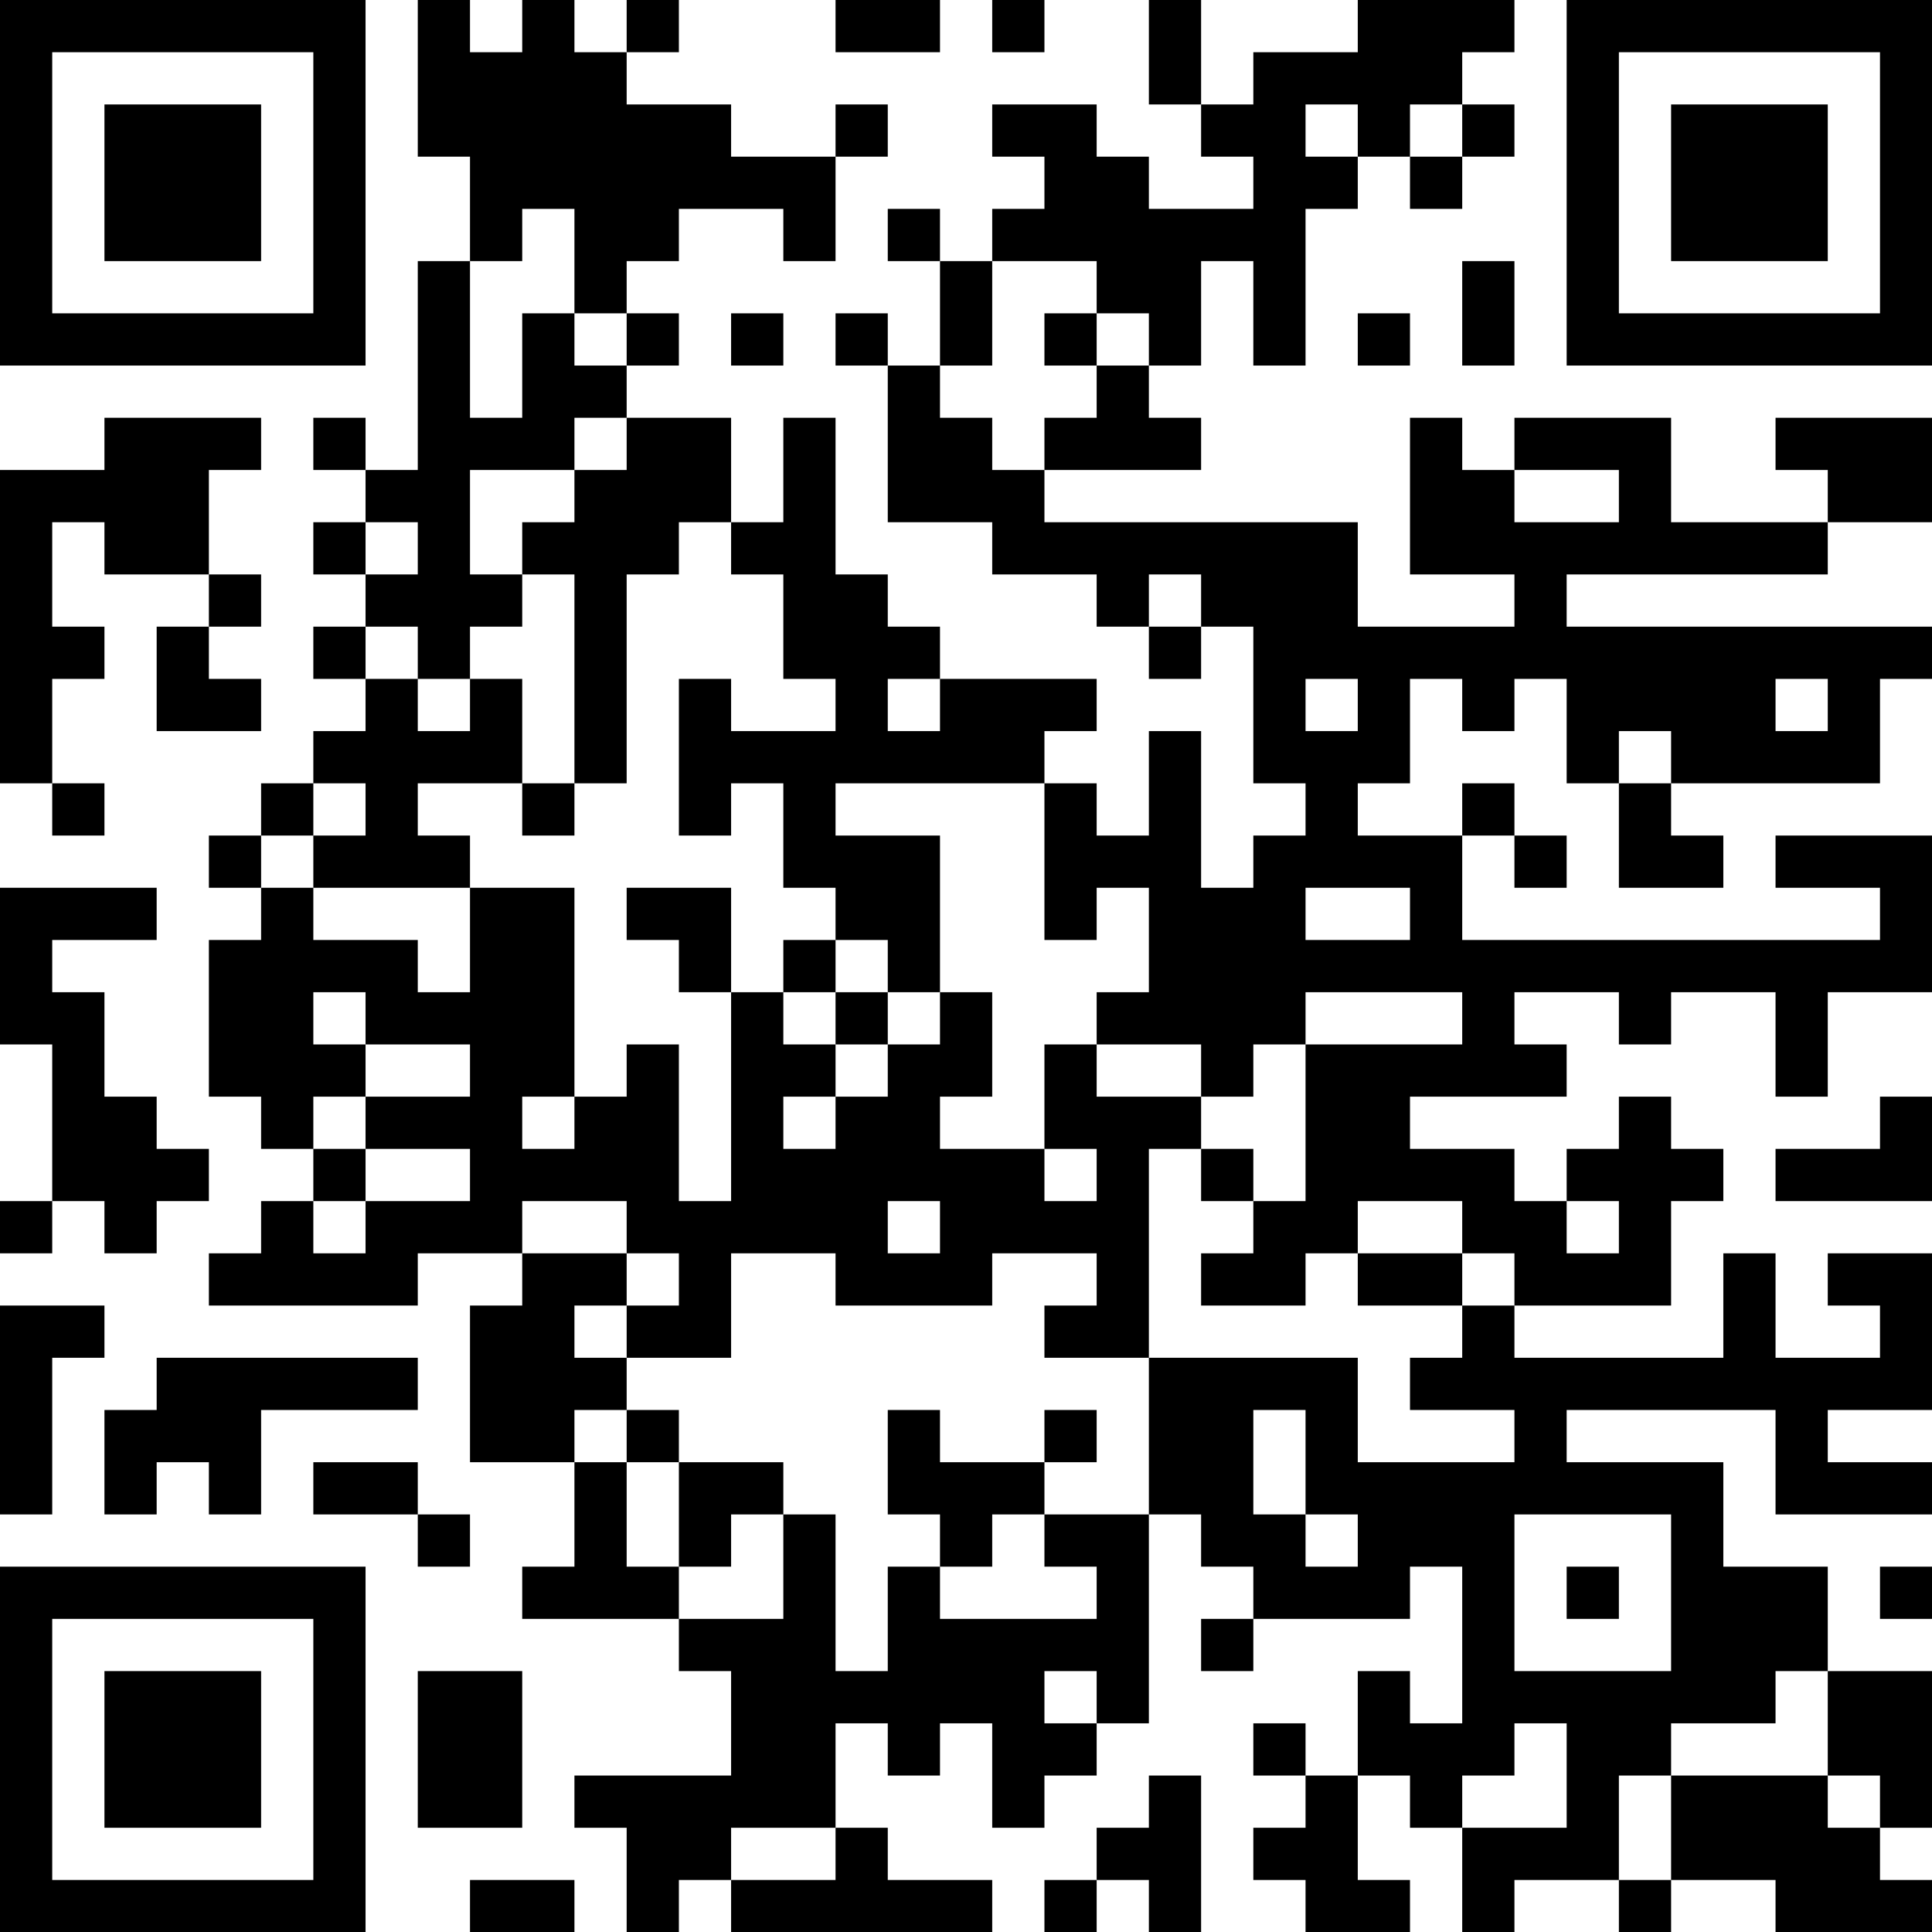 <?xml version="1.0" encoding="UTF-8"?>
<svg xmlns="http://www.w3.org/2000/svg" version="1.1" width="100" height="100" viewBox="0 0 100 100"><rect x="0" y="0" width="100" height="100" fill="#ffffff"/><g transform="scale(2.703)"><g transform="translate(0,0)"><path fill-rule="evenodd" d="M8 0L8 3L9 3L9 5L8 5L8 9L7 9L7 8L6 8L6 9L7 9L7 10L6 10L6 11L7 11L7 12L6 12L6 13L7 13L7 14L6 14L6 15L5 15L5 16L4 16L4 17L5 17L5 18L4 18L4 21L5 21L5 22L6 22L6 23L5 23L5 24L4 24L4 25L8 25L8 24L10 24L10 25L9 25L9 28L11 28L11 30L10 30L10 31L13 31L13 32L14 32L14 34L11 34L11 35L12 35L12 37L13 37L13 36L14 36L14 37L19 37L19 36L17 36L17 35L16 35L16 33L17 33L17 34L18 34L18 33L19 33L19 35L20 35L20 34L21 34L21 33L22 33L22 29L23 29L23 30L24 30L24 31L23 31L23 32L24 32L24 31L27 31L27 30L28 30L28 33L27 33L27 32L26 32L26 34L25 34L25 33L24 33L24 34L25 34L25 35L24 35L24 36L25 36L25 37L27 37L27 36L26 36L26 34L27 34L27 35L28 35L28 37L29 37L29 36L31 36L31 37L32 37L32 36L34 36L34 37L37 37L37 36L36 36L36 35L37 35L37 32L35 32L35 30L33 30L33 28L30 28L30 27L34 27L34 29L37 29L37 28L35 28L35 27L37 27L37 24L35 24L35 25L36 25L36 26L34 26L34 24L33 24L33 26L29 26L29 25L32 25L32 23L33 23L33 22L32 22L32 21L31 21L31 22L30 22L30 23L29 23L29 22L27 22L27 21L30 21L30 20L29 20L29 19L31 19L31 20L32 20L32 19L34 19L34 21L35 21L35 19L37 19L37 16L34 16L34 17L36 17L36 18L28 18L28 16L29 16L29 17L30 17L30 16L29 16L29 15L28 15L28 16L26 16L26 15L27 15L27 13L28 13L28 14L29 14L29 13L30 13L30 15L31 15L31 17L33 17L33 16L32 16L32 15L36 15L36 13L37 13L37 12L30 12L30 11L35 11L35 10L37 10L37 8L34 8L34 9L35 9L35 10L32 10L32 8L29 8L29 9L28 9L28 8L27 8L27 11L29 11L29 12L26 12L26 10L20 10L20 9L23 9L23 8L22 8L22 7L23 7L23 5L24 5L24 7L25 7L25 4L26 4L26 3L27 3L27 4L28 4L28 3L29 3L29 2L28 2L28 1L29 1L29 0L26 0L26 1L24 1L24 2L23 2L23 0L22 0L22 2L23 2L23 3L24 3L24 4L22 4L22 3L21 3L21 2L19 2L19 3L20 3L20 4L19 4L19 5L18 5L18 4L17 4L17 5L18 5L18 7L17 7L17 6L16 6L16 7L17 7L17 10L19 10L19 11L21 11L21 12L22 12L22 13L23 13L23 12L24 12L24 15L25 15L25 16L24 16L24 17L23 17L23 14L22 14L22 16L21 16L21 15L20 15L20 14L21 14L21 13L18 13L18 12L17 12L17 11L16 11L16 8L15 8L15 10L14 10L14 8L12 8L12 7L13 7L13 6L12 6L12 5L13 5L13 4L15 4L15 5L16 5L16 3L17 3L17 2L16 2L16 3L14 3L14 2L12 2L12 1L13 1L13 0L12 0L12 1L11 1L11 0L10 0L10 1L9 1L9 0ZM16 0L16 1L18 1L18 0ZM19 0L19 1L20 1L20 0ZM25 2L25 3L26 3L26 2ZM27 2L27 3L28 3L28 2ZM10 4L10 5L9 5L9 8L10 8L10 6L11 6L11 7L12 7L12 6L11 6L11 4ZM19 5L19 7L18 7L18 8L19 8L19 9L20 9L20 8L21 8L21 7L22 7L22 6L21 6L21 5ZM28 5L28 7L29 7L29 5ZM14 6L14 7L15 7L15 6ZM20 6L20 7L21 7L21 6ZM26 6L26 7L27 7L27 6ZM2 8L2 9L0 9L0 15L1 15L1 16L2 16L2 15L1 15L1 13L2 13L2 12L1 12L1 10L2 10L2 11L4 11L4 12L3 12L3 14L5 14L5 13L4 13L4 12L5 12L5 11L4 11L4 9L5 9L5 8ZM11 8L11 9L9 9L9 11L10 11L10 12L9 12L9 13L8 13L8 12L7 12L7 13L8 13L8 14L9 14L9 13L10 13L10 15L8 15L8 16L9 16L9 17L6 17L6 16L7 16L7 15L6 15L6 16L5 16L5 17L6 17L6 18L8 18L8 19L9 19L9 17L11 17L11 21L10 21L10 22L11 22L11 21L12 21L12 20L13 20L13 23L14 23L14 19L15 19L15 20L16 20L16 21L15 21L15 22L16 22L16 21L17 21L17 20L18 20L18 19L19 19L19 21L18 21L18 22L20 22L20 23L21 23L21 22L20 22L20 20L21 20L21 21L23 21L23 22L22 22L22 26L20 26L20 25L21 25L21 24L19 24L19 25L16 25L16 24L14 24L14 26L12 26L12 25L13 25L13 24L12 24L12 23L10 23L10 24L12 24L12 25L11 25L11 26L12 26L12 27L11 27L11 28L12 28L12 30L13 30L13 31L15 31L15 29L16 29L16 32L17 32L17 30L18 30L18 31L21 31L21 30L20 30L20 29L22 29L22 26L26 26L26 28L29 28L29 27L27 27L27 26L28 26L28 25L29 25L29 24L28 24L28 23L26 23L26 24L25 24L25 25L23 25L23 24L24 24L24 23L25 23L25 20L28 20L28 19L25 19L25 20L24 20L24 21L23 21L23 20L21 20L21 19L22 19L22 17L21 17L21 18L20 18L20 15L16 15L16 16L18 16L18 19L17 19L17 18L16 18L16 17L15 17L15 15L14 15L14 16L13 16L13 13L14 13L14 14L16 14L16 13L15 13L15 11L14 11L14 10L13 10L13 11L12 11L12 15L11 15L11 11L10 11L10 10L11 10L11 9L12 9L12 8ZM29 9L29 10L31 10L31 9ZM7 10L7 11L8 11L8 10ZM22 11L22 12L23 12L23 11ZM17 13L17 14L18 14L18 13ZM25 13L25 14L26 14L26 13ZM34 13L34 14L35 14L35 13ZM31 14L31 15L32 15L32 14ZM10 15L10 16L11 16L11 15ZM0 17L0 20L1 20L1 23L0 23L0 24L1 24L1 23L2 23L2 24L3 24L3 23L4 23L4 22L3 22L3 21L2 21L2 19L1 19L1 18L3 18L3 17ZM12 17L12 18L13 18L13 19L14 19L14 17ZM25 17L25 18L27 18L27 17ZM15 18L15 19L16 19L16 20L17 20L17 19L16 19L16 18ZM6 19L6 20L7 20L7 21L6 21L6 22L7 22L7 23L6 23L6 24L7 24L7 23L9 23L9 22L7 22L7 21L9 21L9 20L7 20L7 19ZM36 21L36 22L34 22L34 23L37 23L37 21ZM23 22L23 23L24 23L24 22ZM17 23L17 24L18 24L18 23ZM30 23L30 24L31 24L31 23ZM26 24L26 25L28 25L28 24ZM0 25L0 29L1 29L1 26L2 26L2 25ZM3 26L3 27L2 27L2 29L3 29L3 28L4 28L4 29L5 29L5 27L8 27L8 26ZM12 27L12 28L13 28L13 30L14 30L14 29L15 29L15 28L13 28L13 27ZM17 27L17 29L18 29L18 30L19 30L19 29L20 29L20 28L21 28L21 27L20 27L20 28L18 28L18 27ZM24 27L24 29L25 29L25 30L26 30L26 29L25 29L25 27ZM6 28L6 29L8 29L8 30L9 30L9 29L8 29L8 28ZM29 29L29 32L32 32L32 29ZM30 30L30 31L31 31L31 30ZM36 30L36 31L37 31L37 30ZM8 32L8 35L10 35L10 32ZM20 32L20 33L21 33L21 32ZM34 32L34 33L32 33L32 34L31 34L31 36L32 36L32 34L35 34L35 35L36 35L36 34L35 34L35 32ZM29 33L29 34L28 34L28 35L30 35L30 33ZM22 34L22 35L21 35L21 36L20 36L20 37L21 37L21 36L22 36L22 37L23 37L23 34ZM14 35L14 36L16 36L16 35ZM9 36L9 37L11 37L11 36ZM0 0L0 7L7 7L7 0ZM1 1L1 6L6 6L6 1ZM2 2L2 5L5 5L5 2ZM30 0L30 7L37 7L37 0ZM31 1L31 6L36 6L36 1ZM32 2L32 5L35 5L35 2ZM0 30L0 37L7 37L7 30ZM1 31L1 36L6 36L6 31ZM2 32L2 35L5 35L5 32Z" fill="#000000"/></g></g></svg>
